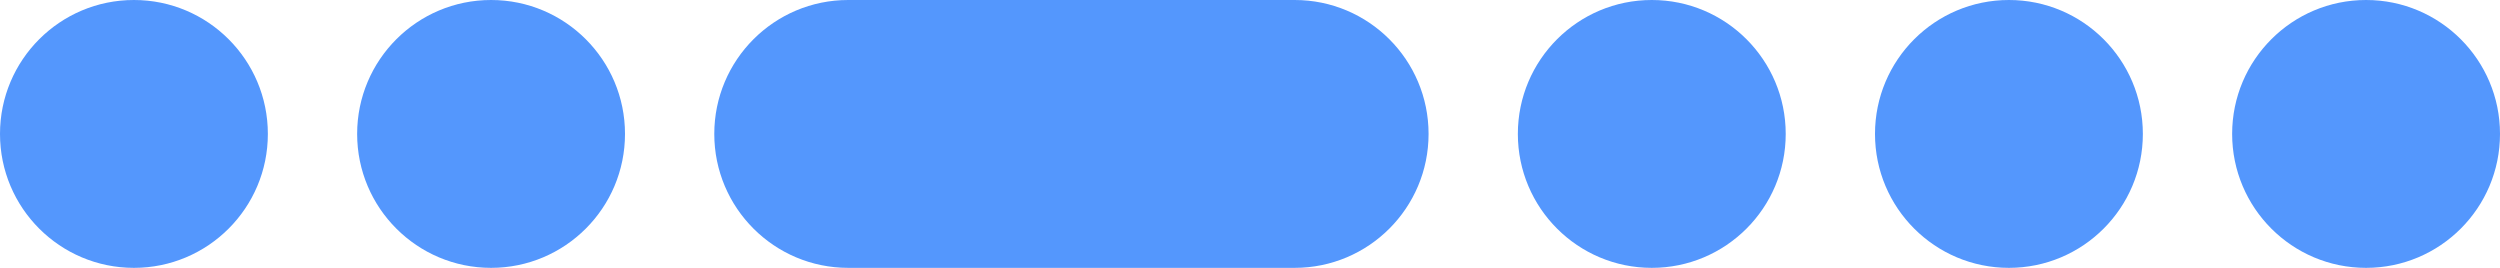 <?xml version="1.0" encoding="UTF-8"?> <svg xmlns="http://www.w3.org/2000/svg" width="56" height="6" viewBox="0 0 56 6" fill="none"> <path fill-rule="evenodd" clip-rule="evenodd" d="M3 0C1.343 0 0 1.343 0 3C0 4.657 1.343 6 3 6C4.657 6 6 4.657 6 3C6 1.343 4.657 0 3 0ZM19 0C17.343 0 16 1.343 16 3C16 4.657 17.343 6 19 6H29C30.657 6 32 4.657 32 3C32 1.343 30.657 0 29 0H19ZM8 3C8 1.343 9.343 0 11 0C12.657 0 14 1.343 14 3C14 4.657 12.657 6 11 6C9.343 6 8 4.657 8 3ZM37 0C35.343 0 34 1.343 34 3C34 4.657 35.343 6 37 6C38.657 6 40 4.657 40 3C40 1.343 38.657 0 37 0ZM42 3C42 1.343 43.343 0 45 0C46.657 0 48 1.343 48 3C48 4.657 46.657 6 45 6C43.343 6 42 4.657 42 3ZM53 0C51.343 0 50 1.343 50 3C50 4.657 51.343 6 53 6C54.657 6 56 4.657 56 3C56 1.343 54.657 0 53 0Z" fill="#5497FD"></path> </svg> 